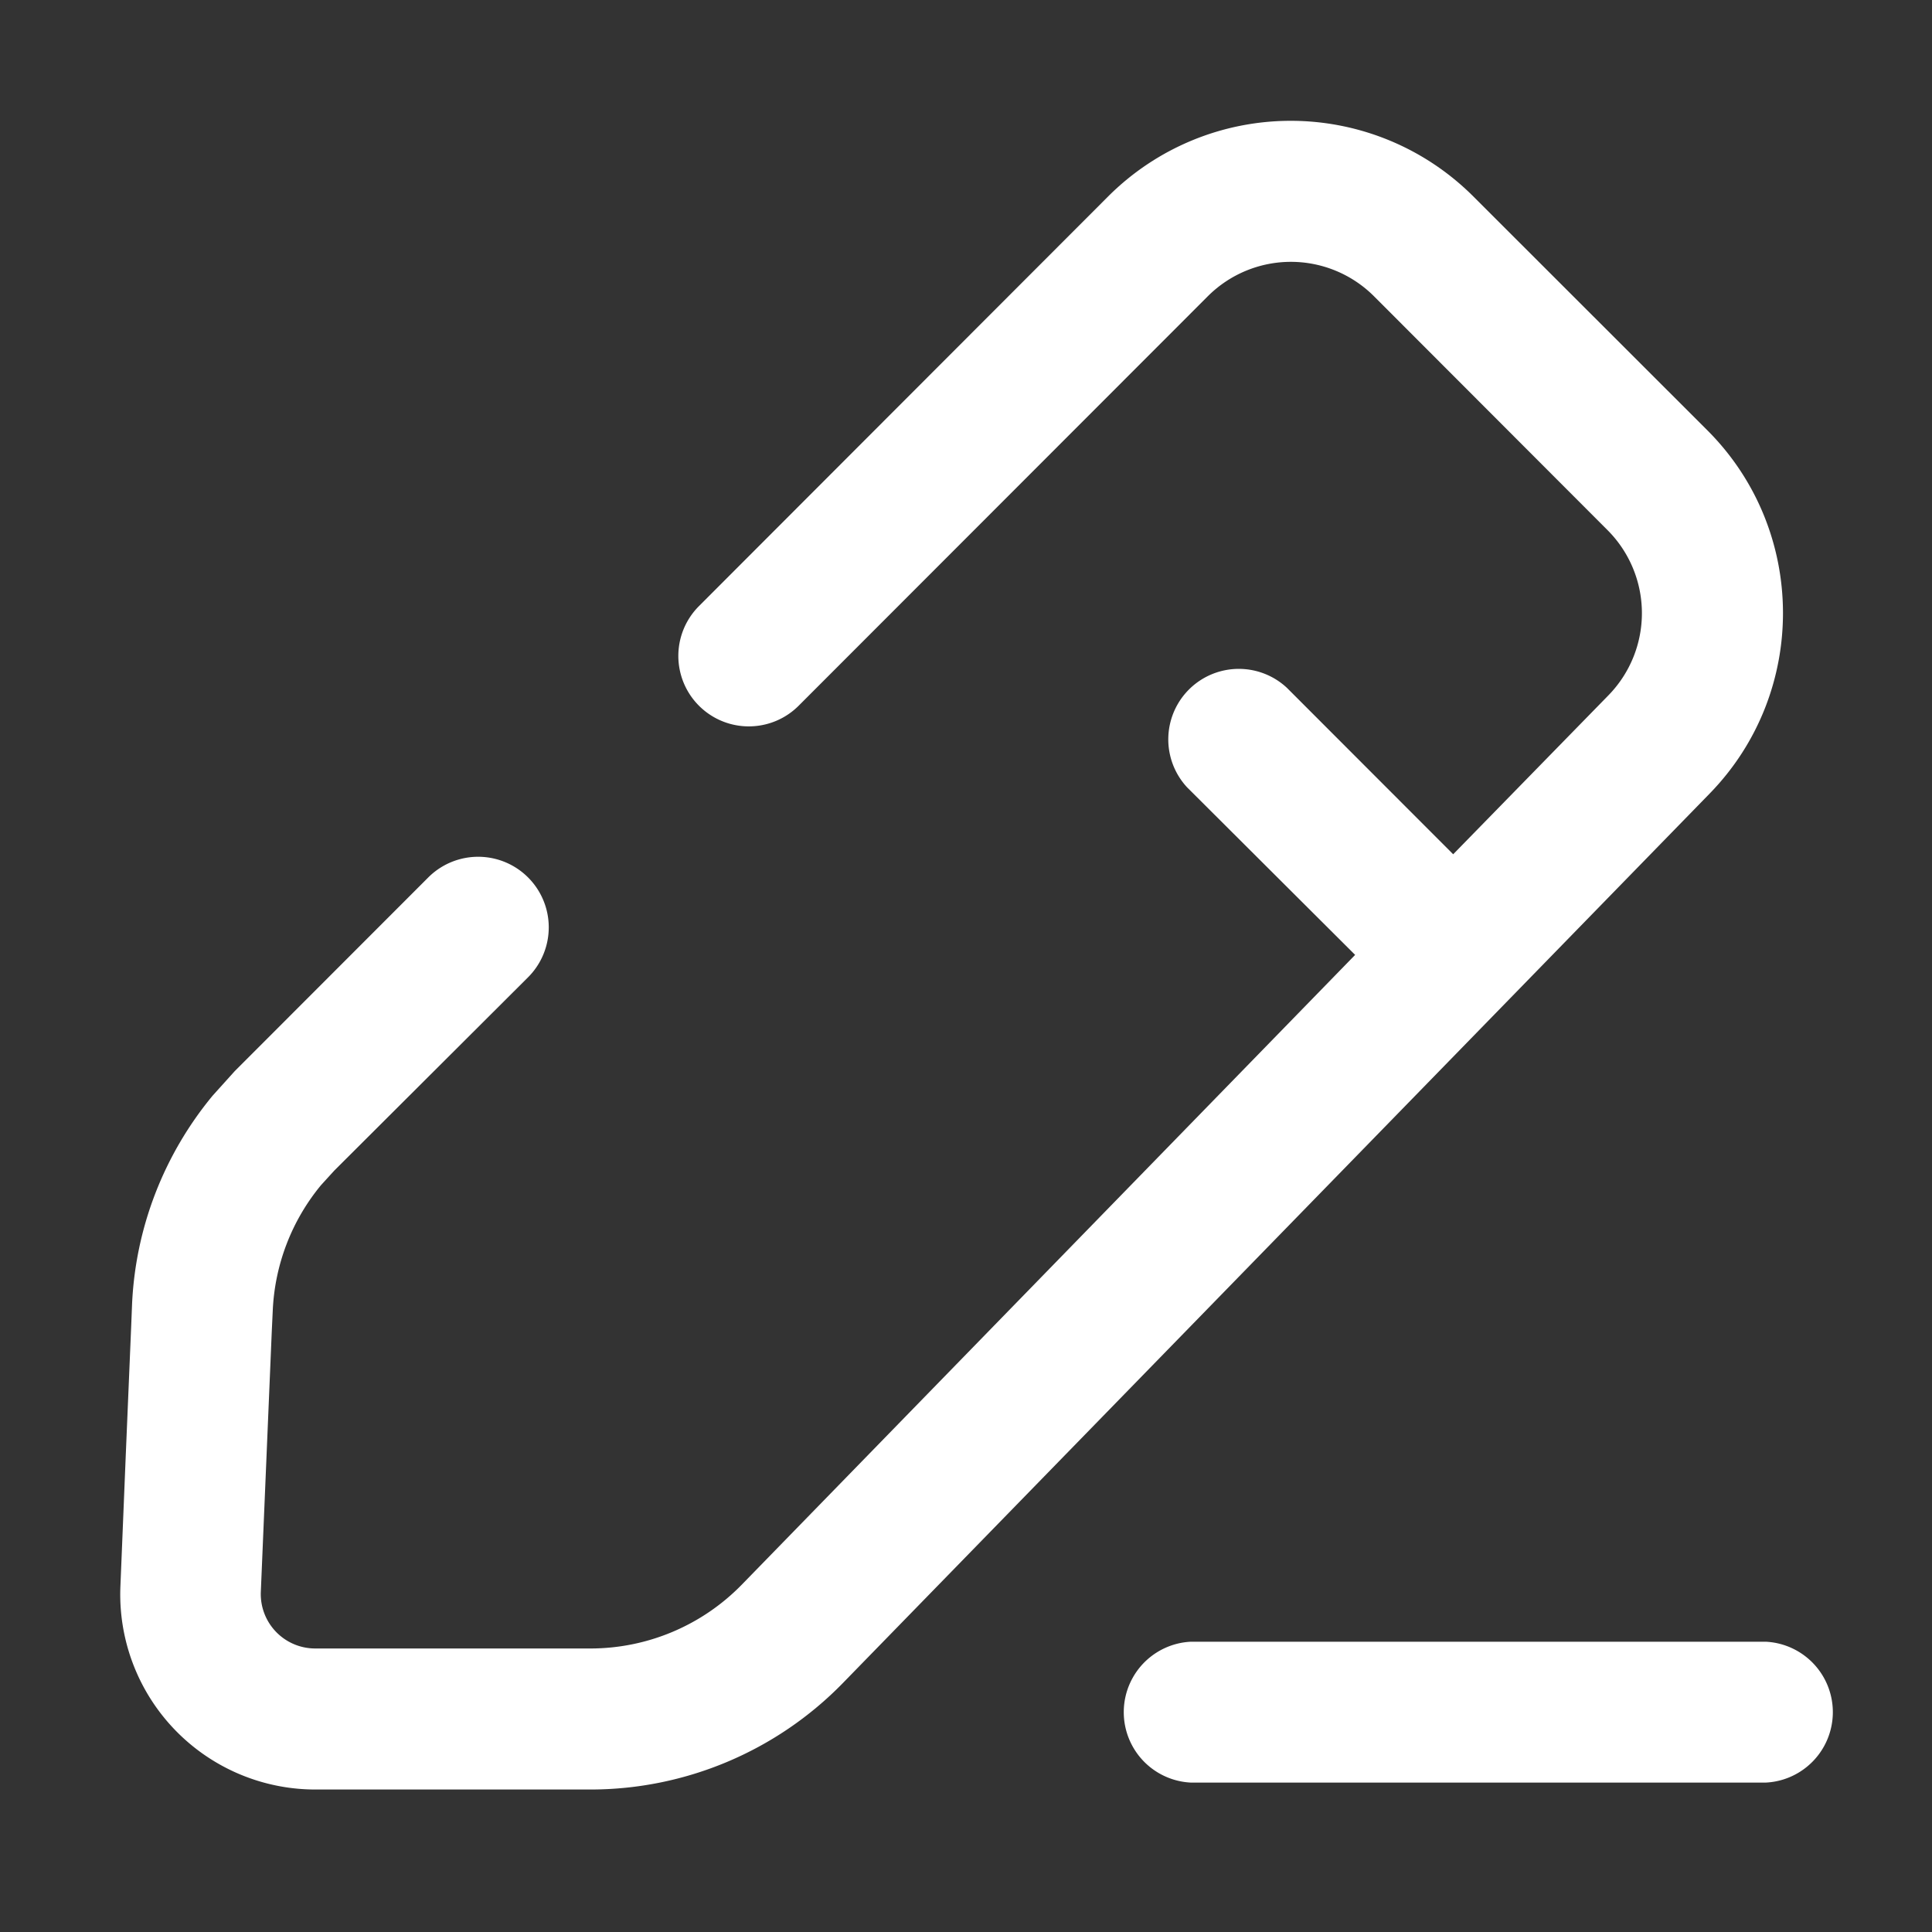 <svg width="12" height="12" fill="none" xmlns="http://www.w3.org/2000/svg"><rect width="100%" height="100%" fill="#333333" stroke="none"/><path fill-rule="evenodd" clip-rule="evenodd" d="M6.883 1.22a1.604 1.604 0 012.268 0l1.454 1.453c.62.62.627 1.627.014 2.256l-5.385 5.526c-.412.422-.978.66-1.567.66H1.958A1.212 1.212 0 01.748 9.85l.033-.808.034-.808.005-.127c.02-.479.198-.936.501-1.302l.137-.152L2.66 5.45a.438.438 0 01.62.62L2.076 7.271l-.082.09c-.182.22-.288.495-.3.782l-.006.127-.034.808-.034.809a.338.338 0 00.337.352h1.71c.354 0 .693-.143.94-.396l3.81-3.912L7.373 4.89a.438.438 0 01.62-.618l1.033 1.034.965-.988a.73.73 0 00-.006-1.025L8.533 1.839a.73.73 0 00-1.03 0L4.96 4.384a.437.437 0 11-.618-.62l2.54-2.543zm4.084 8.977a.438.438 0 010 .875h-3.57a.438.438 0 010-.875h3.57z" fill="#fff"/></svg>